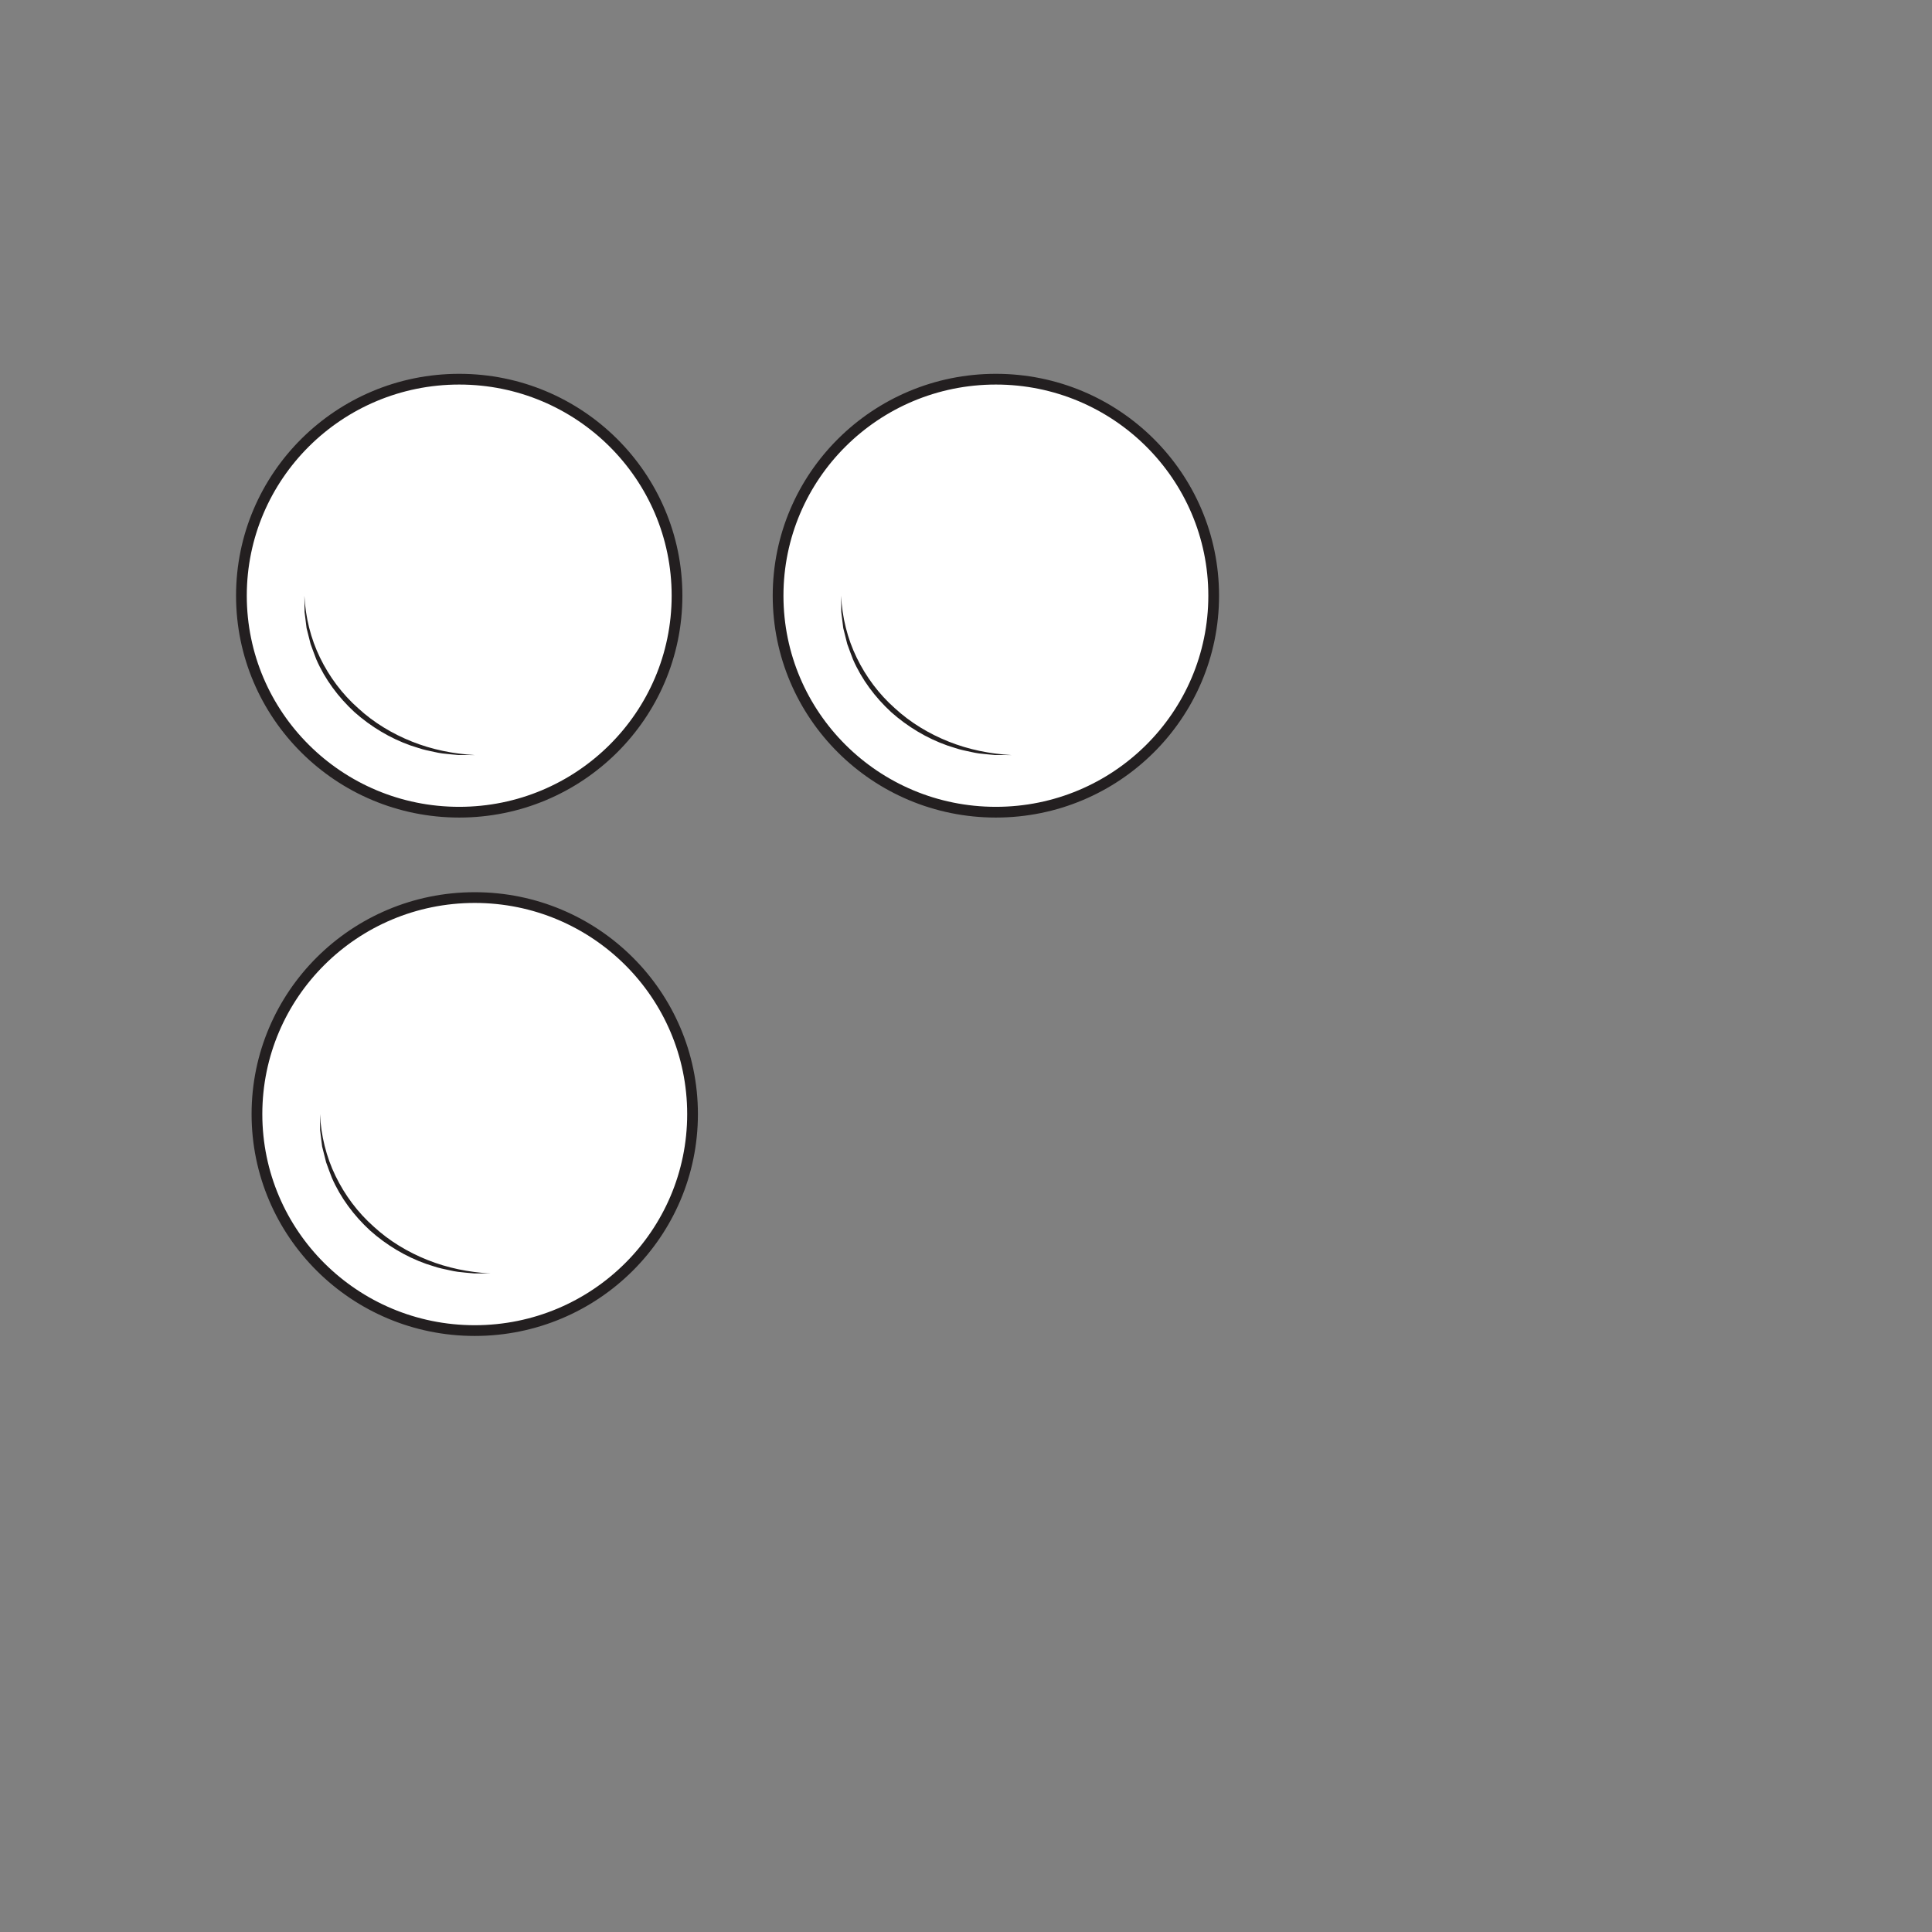 <?xml version="1.0" encoding="UTF-8"?>
<svg xmlns="http://www.w3.org/2000/svg" xmlns:xlink="http://www.w3.org/1999/xlink" width="360pt" height="360pt" viewBox="0 0 360 360" version="1.1">
<rect x="0" y="0" width="360" height="360" fill="#808080" stroke="none"/>
<g id="surface1">
<path style=" stroke:none;fill-rule:nonzero;fill:rgb(100%,100%,100%);fill-opacity:1;" d="M 126.152 111 C 126.152 133.277 107.98 151.34 85.566 151.34 C 63.152 151.34 44.984 133.277 44.984 111 C 44.984 88.719 63.152 70.656 85.566 70.656 C 107.98 70.656 126.152 88.719 126.152 111 "/>
<path style="fill:none;stroke-width:2;stroke-linecap:butt;stroke-linejoin:miter;stroke:rgb(13.73%,12.16%,12.549%);stroke-opacity:1;stroke-miterlimit:10;" d="M 0.002 -0.001 C 0.002 -22.278 -18.17 -40.341 -40.584 -40.341 C -62.998 -40.341 -81.166 -22.278 -81.166 -0.001 C -81.166 22.28 -62.998 40.343 -40.584 40.343 C -18.17 40.343 0.002 22.28 0.002 -0.001 Z M 0.002 -0.001 " transform="matrix(1,0,0,-1,126.151,110.999)"/>
<path style=" stroke:none;fill-rule:nonzero;fill:rgb(13.73%,12.16%,12.549%);fill-opacity:1;" d="M 56.719 111 C 56.922 115.02 57.891 118.969 59.629 122.539 C 61.359 126.109 63.773 129.34 66.738 131.965 C 69.648 134.648 73.102 136.727 76.789 138.195 C 80.484 139.668 84.445 140.473 88.461 140.695 C 87.457 140.703 86.449 140.699 85.438 140.688 C 84.434 140.625 83.43 140.488 82.418 140.391 C 81.414 140.258 80.434 139.984 79.438 139.789 C 78.445 139.574 77.496 139.199 76.52 138.914 C 72.68 137.559 69.121 135.414 66.066 132.707 C 63.066 129.941 60.562 126.602 58.934 122.855 C 58.555 121.91 58.227 120.945 57.871 119.996 L 57.125 117.039 L 56.75 114.023 C 56.73 113.012 56.719 112.004 56.719 111 "/>
<path style=" stroke:none;fill-rule:nonzero;fill:rgb(100%,100%,100%);fill-opacity:1;" d="M 226.152 111 C 226.152 133.277 207.98 151.34 185.566 151.34 C 163.152 151.34 144.984 133.277 144.984 111 C 144.984 88.719 163.152 70.656 185.566 70.656 C 207.98 70.656 226.152 88.719 226.152 111 "/>
<path style="fill:none;stroke-width:2;stroke-linecap:butt;stroke-linejoin:miter;stroke:rgb(13.73%,12.16%,12.549%);stroke-opacity:1;stroke-miterlimit:10;" d="M 0.001 -0.001 C 0.001 -22.278 -18.171 -40.341 -40.585 -40.341 C -62.999 -40.341 -81.167 -22.278 -81.167 -0.001 C -81.167 22.28 -62.999 40.343 -40.585 40.343 C -18.171 40.343 0.001 22.28 0.001 -0.001 Z M 0.001 -0.001 " transform="matrix(1,0,0,-1,226.152,110.999)"/>
<path style=" stroke:none;fill-rule:nonzero;fill:rgb(13.73%,12.16%,12.549%);fill-opacity:1;" d="M 156.723 111 C 156.926 115.02 157.895 118.969 159.629 122.539 C 161.359 126.109 163.773 129.34 166.738 131.965 C 169.652 134.648 173.102 136.727 176.789 138.195 C 180.484 139.668 184.445 140.473 188.465 140.695 C 187.461 140.703 186.449 140.699 185.441 140.688 C 184.434 140.625 183.43 140.488 182.418 140.391 C 181.414 140.258 180.438 139.984 179.441 139.789 C 178.445 139.574 177.496 139.199 176.52 138.914 C 172.684 137.559 169.121 135.414 166.07 132.707 C 163.066 129.941 160.562 126.602 158.934 122.855 C 158.555 121.91 158.227 120.945 157.871 119.996 L 157.129 117.039 L 156.754 114.023 C 156.73 113.012 156.723 112.004 156.723 111 "/>
<path style=" stroke:none;fill-rule:nonzero;fill:rgb(100%,100%,100%);fill-opacity:1;" d="M 129.047 207.594 C 129.047 229.871 110.875 247.934 88.461 247.934 C 66.051 247.934 47.879 229.871 47.879 207.594 C 47.879 185.312 66.051 167.25 88.461 167.25 C 110.875 167.25 129.047 185.312 129.047 207.594 "/>
<path style="fill:none;stroke-width:2;stroke-linecap:butt;stroke-linejoin:miter;stroke:rgb(13.73%,12.16%,12.549%);stroke-opacity:1;stroke-miterlimit:10;" d="M -0 -0.001 C -0 -22.278 -18.172 -40.341 -40.586 -40.341 C -62.997 -40.341 -81.168 -22.278 -81.168 -0.001 C -81.168 22.28 -62.997 40.343 -40.586 40.343 C -18.172 40.343 -0 22.28 -0 -0.001 Z M -0 -0.001 " transform="matrix(1,0,0,-1,129.047,207.593)"/>
<path style=" stroke:none;fill-rule:nonzero;fill:rgb(13.73%,12.16%,12.549%);fill-opacity:1;" d="M 59.617 207.594 C 59.82 211.613 60.789 215.562 62.527 219.133 C 64.258 222.703 66.668 225.934 69.633 228.559 C 72.547 231.242 75.996 233.32 79.688 234.789 C 83.379 236.262 87.34 237.066 91.359 237.289 C 90.355 237.297 89.348 237.293 88.336 237.281 C 87.328 237.219 86.324 237.082 85.316 236.984 C 84.312 236.852 83.332 236.578 82.336 236.383 C 81.34 236.168 80.391 235.793 79.418 235.508 C 75.578 234.152 72.016 232.008 68.965 229.297 C 65.965 226.535 63.457 223.195 61.832 219.449 C 61.453 218.504 61.121 217.539 60.77 216.59 L 60.023 213.633 L 59.648 210.617 C 59.625 209.605 59.617 208.598 59.617 207.594 "/>
</g>
</svg>

